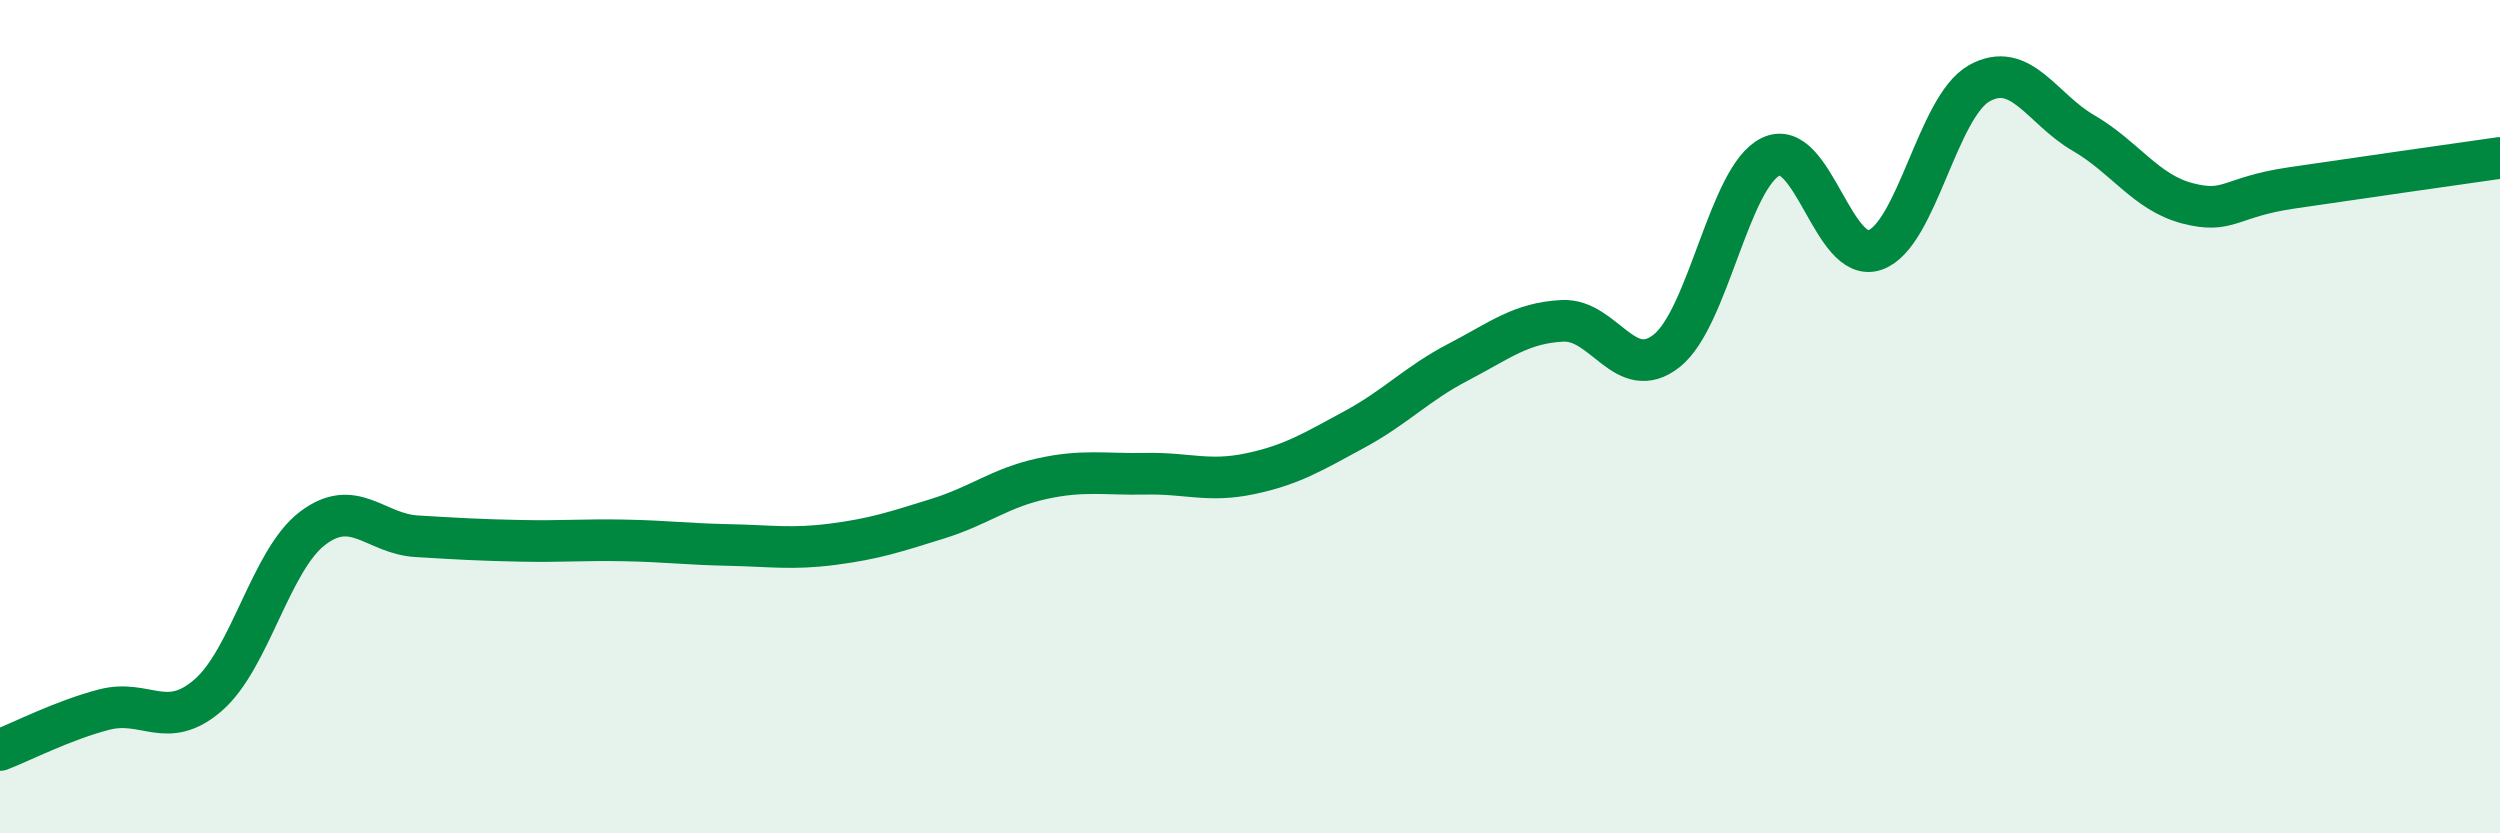 
    <svg width="60" height="20" viewBox="0 0 60 20" xmlns="http://www.w3.org/2000/svg">
      <path
        d="M 0,18 C 0.5,17.81 1.5,17.29 2.5,17.03 C 3.5,16.77 4,17.55 5,16.68 C 6,15.81 6.5,13.44 7.5,12.68 C 8.5,11.92 9,12.81 10,12.87 C 11,12.93 11.5,12.96 12.5,12.98 C 13.5,13 14,12.95 15,12.97 C 16,12.99 16.5,13.06 17.5,13.08 C 18.5,13.1 19,13.19 20,13.06 C 21,12.93 21.5,12.76 22.5,12.45 C 23.5,12.14 24,11.71 25,11.49 C 26,11.27 26.5,11.39 27.5,11.37 C 28.5,11.35 29,11.58 30,11.37 C 31,11.16 31.5,10.85 32.5,10.31 C 33.5,9.77 34,9.21 35,8.69 C 36,8.17 36.5,7.75 37.5,7.7 C 38.5,7.65 39,9.21 40,8.42 C 41,7.63 41.5,4.24 42.5,3.76 C 43.5,3.28 44,6.35 45,6 C 46,5.65 46.5,2.56 47.5,2 C 48.5,1.44 49,2.61 50,3.19 C 51,3.77 51.5,4.62 52.5,4.88 C 53.5,5.14 53.5,4.73 55,4.51 C 56.5,4.29 59,3.93 60,3.79L60 20L0 20Z"
        fill="#008740"
        opacity="0.1"
        stroke-linecap="round"
        stroke-linejoin="round"
      />
      <path
        d="M 0,18 C 0.5,17.81 1.5,17.29 2.5,17.03 C 3.5,16.77 4,17.55 5,16.68 C 6,15.81 6.5,13.44 7.5,12.68 C 8.5,11.92 9,12.81 10,12.87 C 11,12.93 11.5,12.96 12.5,12.98 C 13.5,13 14,12.95 15,12.97 C 16,12.99 16.5,13.06 17.5,13.08 C 18.5,13.1 19,13.19 20,13.06 C 21,12.93 21.5,12.76 22.5,12.45 C 23.5,12.14 24,11.71 25,11.49 C 26,11.27 26.5,11.39 27.5,11.37 C 28.5,11.35 29,11.58 30,11.37 C 31,11.16 31.5,10.85 32.5,10.31 C 33.5,9.77 34,9.21 35,8.69 C 36,8.17 36.5,7.75 37.5,7.7 C 38.5,7.65 39,9.21 40,8.42 C 41,7.63 41.5,4.24 42.5,3.76 C 43.5,3.28 44,6.35 45,6 C 46,5.65 46.5,2.56 47.5,2 C 48.5,1.44 49,2.61 50,3.19 C 51,3.77 51.5,4.62 52.5,4.88 C 53.5,5.14 53.5,4.73 55,4.51 C 56.5,4.29 59,3.93 60,3.79"
        stroke="#008740"
        stroke-width="1"
        fill="none"
        stroke-linecap="round"
        stroke-linejoin="round"
      />
    </svg>
  